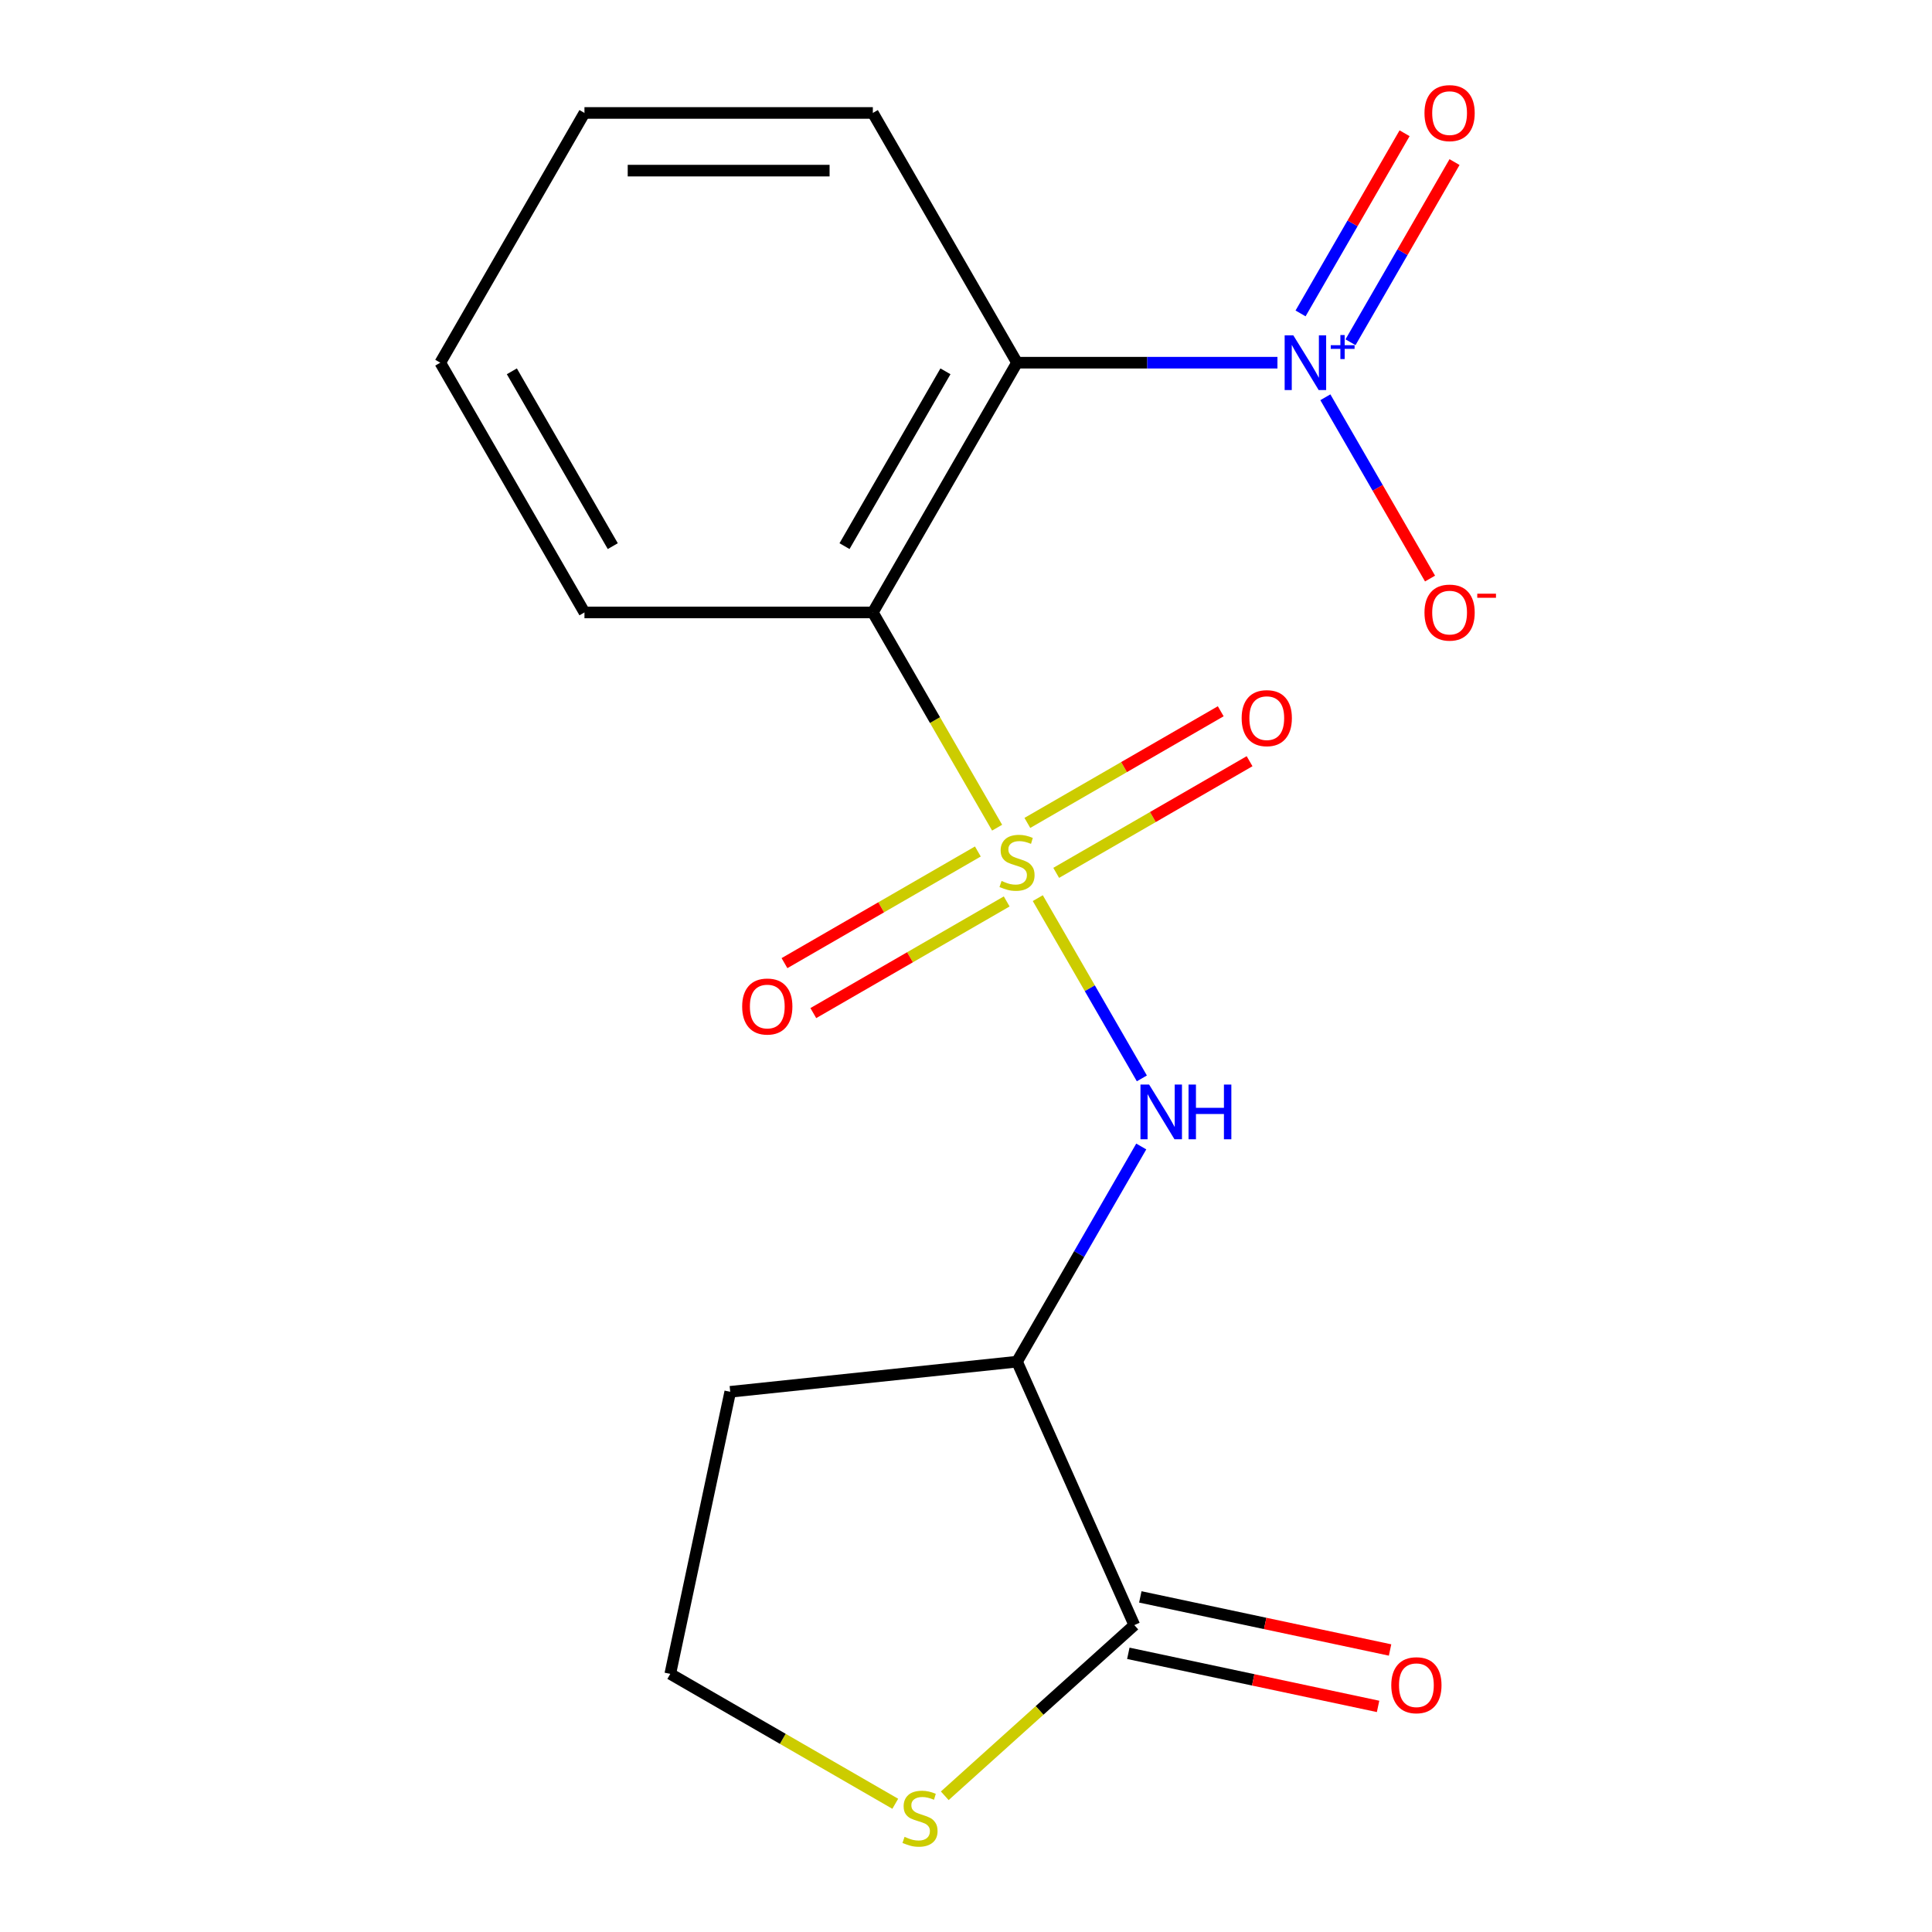 <?xml version='1.0' encoding='iso-8859-1'?>
<svg version='1.1' baseProfile='full'
              xmlns='http://www.w3.org/2000/svg'
                      xmlns:rdkit='http://www.rdkit.org/xml'
                      xmlns:xlink='http://www.w3.org/1999/xlink'
                  xml:space='preserve'
width='1000px' height='1000px' viewBox='0 0 1000 1000'>
<!-- END OF HEADER -->
<rect style='opacity:1.0;fill:#FFFFFF;stroke:none' width='1000' height='1000' x='0' y='0'> </rect>
<path class='bond-0' d='M 516.105,428.409 L 483.943,372.702' style='fill:none;fill-rule:evenodd;stroke:#CCCC00;stroke-width:6px;stroke-linecap:butt;stroke-linejoin:miter;stroke-opacity:1' />
<path class='bond-0' d='M 483.943,372.702 L 451.78,316.994' style='fill:none;fill-rule:evenodd;stroke:#000000;stroke-width:6px;stroke-linecap:butt;stroke-linejoin:miter;stroke-opacity:1' />
<path class='bond-3' d='M 537.157,464.872 L 564.091,511.522' style='fill:none;fill-rule:evenodd;stroke:#CCCC00;stroke-width:6px;stroke-linecap:butt;stroke-linejoin:miter;stroke-opacity:1' />
<path class='bond-3' d='M 564.091,511.522 L 591.024,558.173' style='fill:none;fill-rule:evenodd;stroke:#0000FF;stroke-width:6px;stroke-linecap:butt;stroke-linejoin:miter;stroke-opacity:1' />
<path class='bond-6' d='M 506.137,440.731 L 456.091,469.625' style='fill:none;fill-rule:evenodd;stroke:#CCCC00;stroke-width:6px;stroke-linecap:butt;stroke-linejoin:miter;stroke-opacity:1' />
<path class='bond-6' d='M 456.091,469.625 L 406.044,498.519' style='fill:none;fill-rule:evenodd;stroke:#FF0000;stroke-width:6px;stroke-linecap:butt;stroke-linejoin:miter;stroke-opacity:1' />
<path class='bond-6' d='M 521.063,466.584 L 471.017,495.478' style='fill:none;fill-rule:evenodd;stroke:#CCCC00;stroke-width:6px;stroke-linecap:butt;stroke-linejoin:miter;stroke-opacity:1' />
<path class='bond-6' d='M 471.017,495.478 L 420.971,524.373' style='fill:none;fill-rule:evenodd;stroke:#FF0000;stroke-width:6px;stroke-linecap:butt;stroke-linejoin:miter;stroke-opacity:1' />
<path class='bond-7' d='M 546.687,451.791 L 596.733,422.896' style='fill:none;fill-rule:evenodd;stroke:#CCCC00;stroke-width:6px;stroke-linecap:butt;stroke-linejoin:miter;stroke-opacity:1' />
<path class='bond-7' d='M 596.733,422.896 L 646.78,394.002' style='fill:none;fill-rule:evenodd;stroke:#FF0000;stroke-width:6px;stroke-linecap:butt;stroke-linejoin:miter;stroke-opacity:1' />
<path class='bond-7' d='M 531.76,425.937 L 581.807,397.043' style='fill:none;fill-rule:evenodd;stroke:#CCCC00;stroke-width:6px;stroke-linecap:butt;stroke-linejoin:miter;stroke-opacity:1' />
<path class='bond-7' d='M 581.807,397.043 L 631.853,368.149' style='fill:none;fill-rule:evenodd;stroke:#FF0000;stroke-width:6px;stroke-linecap:butt;stroke-linejoin:miter;stroke-opacity:1' />
<path class='bond-1' d='M 451.78,316.994 L 526.412,187.728' style='fill:none;fill-rule:evenodd;stroke:#000000;stroke-width:6px;stroke-linecap:butt;stroke-linejoin:miter;stroke-opacity:1' />
<path class='bond-1' d='M 437.122,282.678 L 489.364,192.192' style='fill:none;fill-rule:evenodd;stroke:#000000;stroke-width:6px;stroke-linecap:butt;stroke-linejoin:miter;stroke-opacity:1' />
<path class='bond-14' d='M 451.78,316.994 L 302.516,316.994' style='fill:none;fill-rule:evenodd;stroke:#000000;stroke-width:6px;stroke-linecap:butt;stroke-linejoin:miter;stroke-opacity:1' />
<path class='bond-2' d='M 526.412,187.728 L 593.808,187.728' style='fill:none;fill-rule:evenodd;stroke:#000000;stroke-width:6px;stroke-linecap:butt;stroke-linejoin:miter;stroke-opacity:1' />
<path class='bond-2' d='M 593.808,187.728 L 661.204,187.728' style='fill:none;fill-rule:evenodd;stroke:#0000FF;stroke-width:6px;stroke-linecap:butt;stroke-linejoin:miter;stroke-opacity:1' />
<path class='bond-15' d='M 526.412,187.728 L 451.78,58.462' style='fill:none;fill-rule:evenodd;stroke:#000000;stroke-width:6px;stroke-linecap:butt;stroke-linejoin:miter;stroke-opacity:1' />
<path class='bond-9' d='M 686.005,205.62 L 713.095,252.54' style='fill:none;fill-rule:evenodd;stroke:#0000FF;stroke-width:6px;stroke-linecap:butt;stroke-linejoin:miter;stroke-opacity:1' />
<path class='bond-9' d='M 713.095,252.54 L 740.184,299.459' style='fill:none;fill-rule:evenodd;stroke:#FF0000;stroke-width:6px;stroke-linecap:butt;stroke-linejoin:miter;stroke-opacity:1' />
<path class='bond-10' d='M 699.018,177.151 L 725.938,130.523' style='fill:none;fill-rule:evenodd;stroke:#0000FF;stroke-width:6px;stroke-linecap:butt;stroke-linejoin:miter;stroke-opacity:1' />
<path class='bond-10' d='M 725.938,130.523 L 752.859,83.896' style='fill:none;fill-rule:evenodd;stroke:#FF0000;stroke-width:6px;stroke-linecap:butt;stroke-linejoin:miter;stroke-opacity:1' />
<path class='bond-10' d='M 673.165,162.225 L 700.085,115.597' style='fill:none;fill-rule:evenodd;stroke:#0000FF;stroke-width:6px;stroke-linecap:butt;stroke-linejoin:miter;stroke-opacity:1' />
<path class='bond-10' d='M 700.085,115.597 L 727.006,68.97' style='fill:none;fill-rule:evenodd;stroke:#FF0000;stroke-width:6px;stroke-linecap:butt;stroke-linejoin:miter;stroke-opacity:1' />
<path class='bond-4' d='M 590.714,593.418 L 558.563,649.106' style='fill:none;fill-rule:evenodd;stroke:#0000FF;stroke-width:6px;stroke-linecap:butt;stroke-linejoin:miter;stroke-opacity:1' />
<path class='bond-4' d='M 558.563,649.106 L 526.412,704.793' style='fill:none;fill-rule:evenodd;stroke:#000000;stroke-width:6px;stroke-linecap:butt;stroke-linejoin:miter;stroke-opacity:1' />
<path class='bond-5' d='M 526.412,704.793 L 587.123,841.152' style='fill:none;fill-rule:evenodd;stroke:#000000;stroke-width:6px;stroke-linecap:butt;stroke-linejoin:miter;stroke-opacity:1' />
<path class='bond-12' d='M 526.412,704.793 L 377.966,720.395' style='fill:none;fill-rule:evenodd;stroke:#000000;stroke-width:6px;stroke-linecap:butt;stroke-linejoin:miter;stroke-opacity:1' />
<path class='bond-8' d='M 587.123,841.152 L 538.066,885.323' style='fill:none;fill-rule:evenodd;stroke:#000000;stroke-width:6px;stroke-linecap:butt;stroke-linejoin:miter;stroke-opacity:1' />
<path class='bond-8' d='M 538.066,885.323 L 489.01,929.494' style='fill:none;fill-rule:evenodd;stroke:#CCCC00;stroke-width:6px;stroke-linecap:butt;stroke-linejoin:miter;stroke-opacity:1' />
<path class='bond-11' d='M 584.02,855.753 L 648.655,869.491' style='fill:none;fill-rule:evenodd;stroke:#000000;stroke-width:6px;stroke-linecap:butt;stroke-linejoin:miter;stroke-opacity:1' />
<path class='bond-11' d='M 648.655,869.491 L 713.29,883.23' style='fill:none;fill-rule:evenodd;stroke:#FF0000;stroke-width:6px;stroke-linecap:butt;stroke-linejoin:miter;stroke-opacity:1' />
<path class='bond-11' d='M 590.226,826.552 L 654.862,840.291' style='fill:none;fill-rule:evenodd;stroke:#000000;stroke-width:6px;stroke-linecap:butt;stroke-linejoin:miter;stroke-opacity:1' />
<path class='bond-11' d='M 654.862,840.291 L 719.497,854.029' style='fill:none;fill-rule:evenodd;stroke:#FF0000;stroke-width:6px;stroke-linecap:butt;stroke-linejoin:miter;stroke-opacity:1' />
<path class='bond-18' d='M 463.387,933.633 L 405.159,900.015' style='fill:none;fill-rule:evenodd;stroke:#CCCC00;stroke-width:6px;stroke-linecap:butt;stroke-linejoin:miter;stroke-opacity:1' />
<path class='bond-18' d='M 405.159,900.015 L 346.932,866.397' style='fill:none;fill-rule:evenodd;stroke:#000000;stroke-width:6px;stroke-linecap:butt;stroke-linejoin:miter;stroke-opacity:1' />
<path class='bond-13' d='M 377.966,720.395 L 346.932,866.397' style='fill:none;fill-rule:evenodd;stroke:#000000;stroke-width:6px;stroke-linecap:butt;stroke-linejoin:miter;stroke-opacity:1' />
<path class='bond-17' d='M 302.516,316.994 L 227.884,187.728' style='fill:none;fill-rule:evenodd;stroke:#000000;stroke-width:6px;stroke-linecap:butt;stroke-linejoin:miter;stroke-opacity:1' />
<path class='bond-17' d='M 317.175,282.678 L 264.932,192.192' style='fill:none;fill-rule:evenodd;stroke:#000000;stroke-width:6px;stroke-linecap:butt;stroke-linejoin:miter;stroke-opacity:1' />
<path class='bond-19' d='M 451.78,58.462 L 302.516,58.462' style='fill:none;fill-rule:evenodd;stroke:#000000;stroke-width:6px;stroke-linecap:butt;stroke-linejoin:miter;stroke-opacity:1' />
<path class='bond-19' d='M 429.39,88.315 L 324.906,88.315' style='fill:none;fill-rule:evenodd;stroke:#000000;stroke-width:6px;stroke-linecap:butt;stroke-linejoin:miter;stroke-opacity:1' />
<path class='bond-16' d='M 302.516,58.462 L 227.884,187.728' style='fill:none;fill-rule:evenodd;stroke:#000000;stroke-width:6px;stroke-linecap:butt;stroke-linejoin:miter;stroke-opacity:1' />
<path  class='atom-0' d='M 518.412 455.981
Q 518.732 456.101, 520.052 456.661
Q 521.372 457.221, 522.812 457.581
Q 524.292 457.901, 525.732 457.901
Q 528.412 457.901, 529.972 456.621
Q 531.532 455.301, 531.532 453.021
Q 531.532 451.461, 530.732 450.501
Q 529.972 449.541, 528.772 449.021
Q 527.572 448.501, 525.572 447.901
Q 523.052 447.141, 521.532 446.421
Q 520.052 445.701, 518.972 444.181
Q 517.932 442.661, 517.932 440.101
Q 517.932 436.541, 520.332 434.341
Q 522.772 432.141, 527.572 432.141
Q 530.852 432.141, 534.572 433.701
L 533.652 436.781
Q 530.252 435.381, 527.692 435.381
Q 524.932 435.381, 523.412 436.541
Q 521.892 437.661, 521.932 439.621
Q 521.932 441.141, 522.692 442.061
Q 523.492 442.981, 524.612 443.501
Q 525.772 444.021, 527.692 444.621
Q 530.252 445.421, 531.772 446.221
Q 533.292 447.021, 534.372 448.661
Q 535.492 450.261, 535.492 453.021
Q 535.492 456.941, 532.852 459.061
Q 530.252 461.141, 525.892 461.141
Q 523.372 461.141, 521.452 460.581
Q 519.572 460.061, 517.332 459.141
L 518.412 455.981
' fill='#CCCC00'/>
<path  class='atom-3' d='M 669.416 173.568
L 678.696 188.568
Q 679.616 190.048, 681.096 192.728
Q 682.576 195.408, 682.656 195.568
L 682.656 173.568
L 686.416 173.568
L 686.416 201.888
L 682.536 201.888
L 672.576 185.488
Q 671.416 183.568, 670.176 181.368
Q 668.976 179.168, 668.616 178.488
L 668.616 201.888
L 664.936 201.888
L 664.936 173.568
L 669.416 173.568
' fill='#0000FF'/>
<path  class='atom-3' d='M 688.792 178.673
L 693.781 178.673
L 693.781 173.419
L 695.999 173.419
L 695.999 178.673
L 701.12 178.673
L 701.12 180.574
L 695.999 180.574
L 695.999 185.854
L 693.781 185.854
L 693.781 180.574
L 688.792 180.574
L 688.792 178.673
' fill='#0000FF'/>
<path  class='atom-4' d='M 594.784 561.367
L 604.064 576.367
Q 604.984 577.847, 606.464 580.527
Q 607.944 583.207, 608.024 583.367
L 608.024 561.367
L 611.784 561.367
L 611.784 589.687
L 607.904 589.687
L 597.944 573.287
Q 596.784 571.367, 595.544 569.167
Q 594.344 566.967, 593.984 566.287
L 593.984 589.687
L 590.304 589.687
L 590.304 561.367
L 594.784 561.367
' fill='#0000FF'/>
<path  class='atom-4' d='M 615.184 561.367
L 619.024 561.367
L 619.024 573.407
L 633.504 573.407
L 633.504 561.367
L 637.344 561.367
L 637.344 589.687
L 633.504 589.687
L 633.504 576.607
L 619.024 576.607
L 619.024 589.687
L 615.184 589.687
L 615.184 561.367
' fill='#0000FF'/>
<path  class='atom-7' d='M 384.146 520.973
Q 384.146 514.173, 387.506 510.373
Q 390.866 506.573, 397.146 506.573
Q 403.426 506.573, 406.786 510.373
Q 410.146 514.173, 410.146 520.973
Q 410.146 527.853, 406.746 531.773
Q 403.346 535.653, 397.146 535.653
Q 390.906 535.653, 387.506 531.773
Q 384.146 527.893, 384.146 520.973
M 397.146 532.453
Q 401.466 532.453, 403.786 529.573
Q 406.146 526.653, 406.146 520.973
Q 406.146 515.413, 403.786 512.613
Q 401.466 509.773, 397.146 509.773
Q 392.826 509.773, 390.466 512.573
Q 388.146 515.373, 388.146 520.973
Q 388.146 526.693, 390.466 529.573
Q 392.826 532.453, 397.146 532.453
' fill='#FF0000'/>
<path  class='atom-8' d='M 642.678 371.709
Q 642.678 364.909, 646.038 361.109
Q 649.398 357.309, 655.678 357.309
Q 661.958 357.309, 665.318 361.109
Q 668.678 364.909, 668.678 371.709
Q 668.678 378.589, 665.278 382.509
Q 661.878 386.389, 655.678 386.389
Q 649.438 386.389, 646.038 382.509
Q 642.678 378.629, 642.678 371.709
M 655.678 383.189
Q 659.998 383.189, 662.318 380.309
Q 664.678 377.389, 664.678 371.709
Q 664.678 366.149, 662.318 363.349
Q 659.998 360.509, 655.678 360.509
Q 651.358 360.509, 648.998 363.309
Q 646.678 366.109, 646.678 371.709
Q 646.678 377.429, 648.998 380.309
Q 651.358 383.189, 655.678 383.189
' fill='#FF0000'/>
<path  class='atom-9' d='M 468.198 950.749
Q 468.518 950.869, 469.838 951.429
Q 471.158 951.989, 472.598 952.349
Q 474.078 952.669, 475.518 952.669
Q 478.198 952.669, 479.758 951.389
Q 481.318 950.069, 481.318 947.789
Q 481.318 946.229, 480.518 945.269
Q 479.758 944.309, 478.558 943.789
Q 477.358 943.269, 475.358 942.669
Q 472.838 941.909, 471.318 941.189
Q 469.838 940.469, 468.758 938.949
Q 467.718 937.429, 467.718 934.869
Q 467.718 931.309, 470.118 929.109
Q 472.558 926.909, 477.358 926.909
Q 480.638 926.909, 484.358 928.469
L 483.438 931.549
Q 480.038 930.149, 477.478 930.149
Q 474.718 930.149, 473.198 931.309
Q 471.678 932.429, 471.718 934.389
Q 471.718 935.909, 472.478 936.829
Q 473.278 937.749, 474.398 938.269
Q 475.558 938.789, 477.478 939.389
Q 480.038 940.189, 481.558 940.989
Q 483.078 941.789, 484.158 943.429
Q 485.278 945.029, 485.278 947.789
Q 485.278 951.709, 482.638 953.829
Q 480.038 955.909, 475.678 955.909
Q 473.158 955.909, 471.238 955.349
Q 469.358 954.829, 467.118 953.909
L 468.198 950.749
' fill='#CCCC00'/>
<path  class='atom-10' d='M 737.308 317.074
Q 737.308 310.274, 740.668 306.474
Q 744.028 302.674, 750.308 302.674
Q 756.588 302.674, 759.948 306.474
Q 763.308 310.274, 763.308 317.074
Q 763.308 323.954, 759.908 327.874
Q 756.508 331.754, 750.308 331.754
Q 744.068 331.754, 740.668 327.874
Q 737.308 323.994, 737.308 317.074
M 750.308 328.554
Q 754.628 328.554, 756.948 325.674
Q 759.308 322.754, 759.308 317.074
Q 759.308 311.514, 756.948 308.714
Q 754.628 305.874, 750.308 305.874
Q 745.988 305.874, 743.628 308.674
Q 741.308 311.474, 741.308 317.074
Q 741.308 322.794, 743.628 325.674
Q 745.988 328.554, 750.308 328.554
' fill='#FF0000'/>
<path  class='atom-10' d='M 764.628 307.297
L 774.316 307.297
L 774.316 309.409
L 764.628 309.409
L 764.628 307.297
' fill='#FF0000'/>
<path  class='atom-11' d='M 737.308 58.542
Q 737.308 51.742, 740.668 47.942
Q 744.028 44.142, 750.308 44.142
Q 756.588 44.142, 759.948 47.942
Q 763.308 51.742, 763.308 58.542
Q 763.308 65.422, 759.908 69.342
Q 756.508 73.222, 750.308 73.222
Q 744.068 73.222, 740.668 69.342
Q 737.308 65.462, 737.308 58.542
M 750.308 70.022
Q 754.628 70.022, 756.948 67.142
Q 759.308 64.222, 759.308 58.542
Q 759.308 52.982, 756.948 50.182
Q 754.628 47.342, 750.308 47.342
Q 745.988 47.342, 743.628 50.142
Q 741.308 52.942, 741.308 58.542
Q 741.308 64.262, 743.628 67.142
Q 745.988 70.022, 750.308 70.022
' fill='#FF0000'/>
<path  class='atom-12' d='M 720.125 872.266
Q 720.125 865.466, 723.485 861.666
Q 726.845 857.866, 733.125 857.866
Q 739.405 857.866, 742.765 861.666
Q 746.125 865.466, 746.125 872.266
Q 746.125 879.146, 742.725 883.066
Q 739.325 886.946, 733.125 886.946
Q 726.885 886.946, 723.485 883.066
Q 720.125 879.186, 720.125 872.266
M 733.125 883.746
Q 737.445 883.746, 739.765 880.866
Q 742.125 877.946, 742.125 872.266
Q 742.125 866.706, 739.765 863.906
Q 737.445 861.066, 733.125 861.066
Q 728.805 861.066, 726.445 863.866
Q 724.125 866.666, 724.125 872.266
Q 724.125 877.986, 726.445 880.866
Q 728.805 883.746, 733.125 883.746
' fill='#FF0000'/>
</svg>
